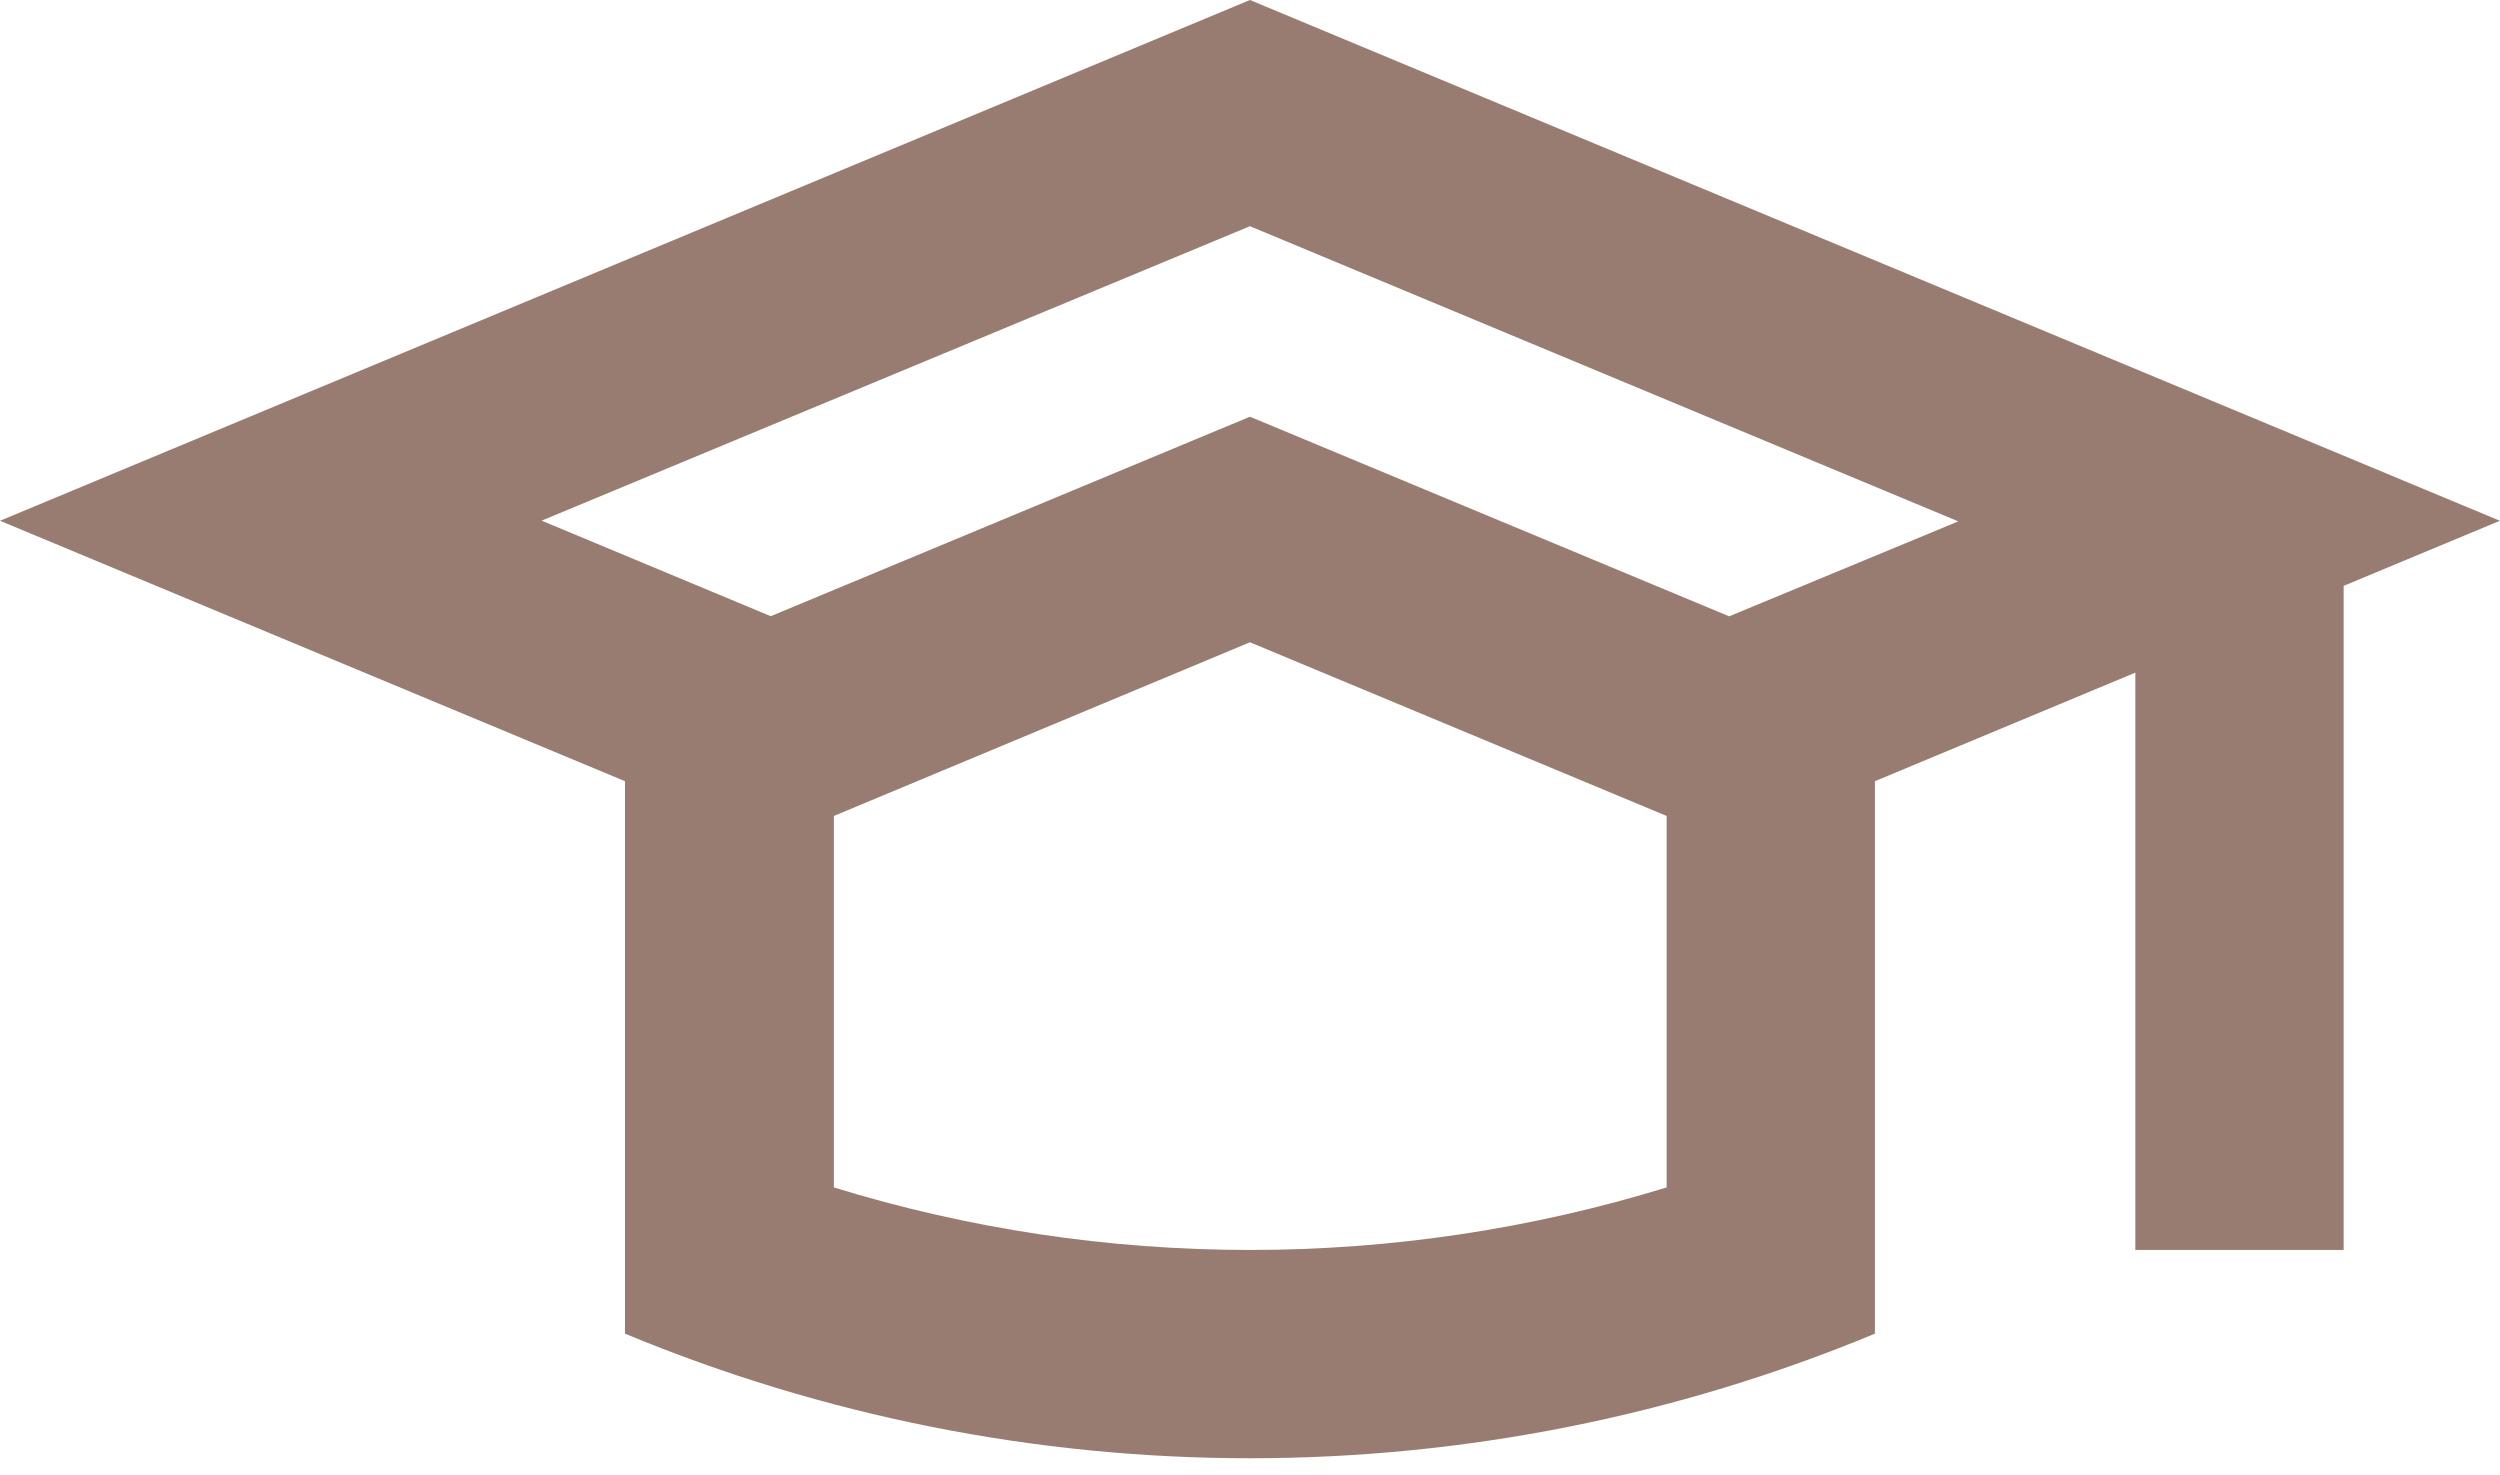 <svg xmlns="http://www.w3.org/2000/svg" width="100" height="59" viewBox="0 0 100 59" fill="none"><path d="M49.998 0L0 20.831L24.999 31.248V53.347C32.923 56.636 41.418 58.33 49.998 58.33C58.577 58.33 67.073 56.636 74.996 53.347V31.248L85.414 26.905V49.998H93.746V23.434L99.995 20.831L49.998 0ZM66.665 47.497C61.265 49.157 55.647 50 49.998 49.998C44.356 50 38.746 49.157 33.355 47.497V32.638L49.998 25.691L66.665 32.638V47.497ZM69.166 24.653L49.998 16.668L30.829 24.648L21.664 20.826L49.998 9.048L78.331 20.855L69.166 24.653Z" fill="#997C71"></path></svg>